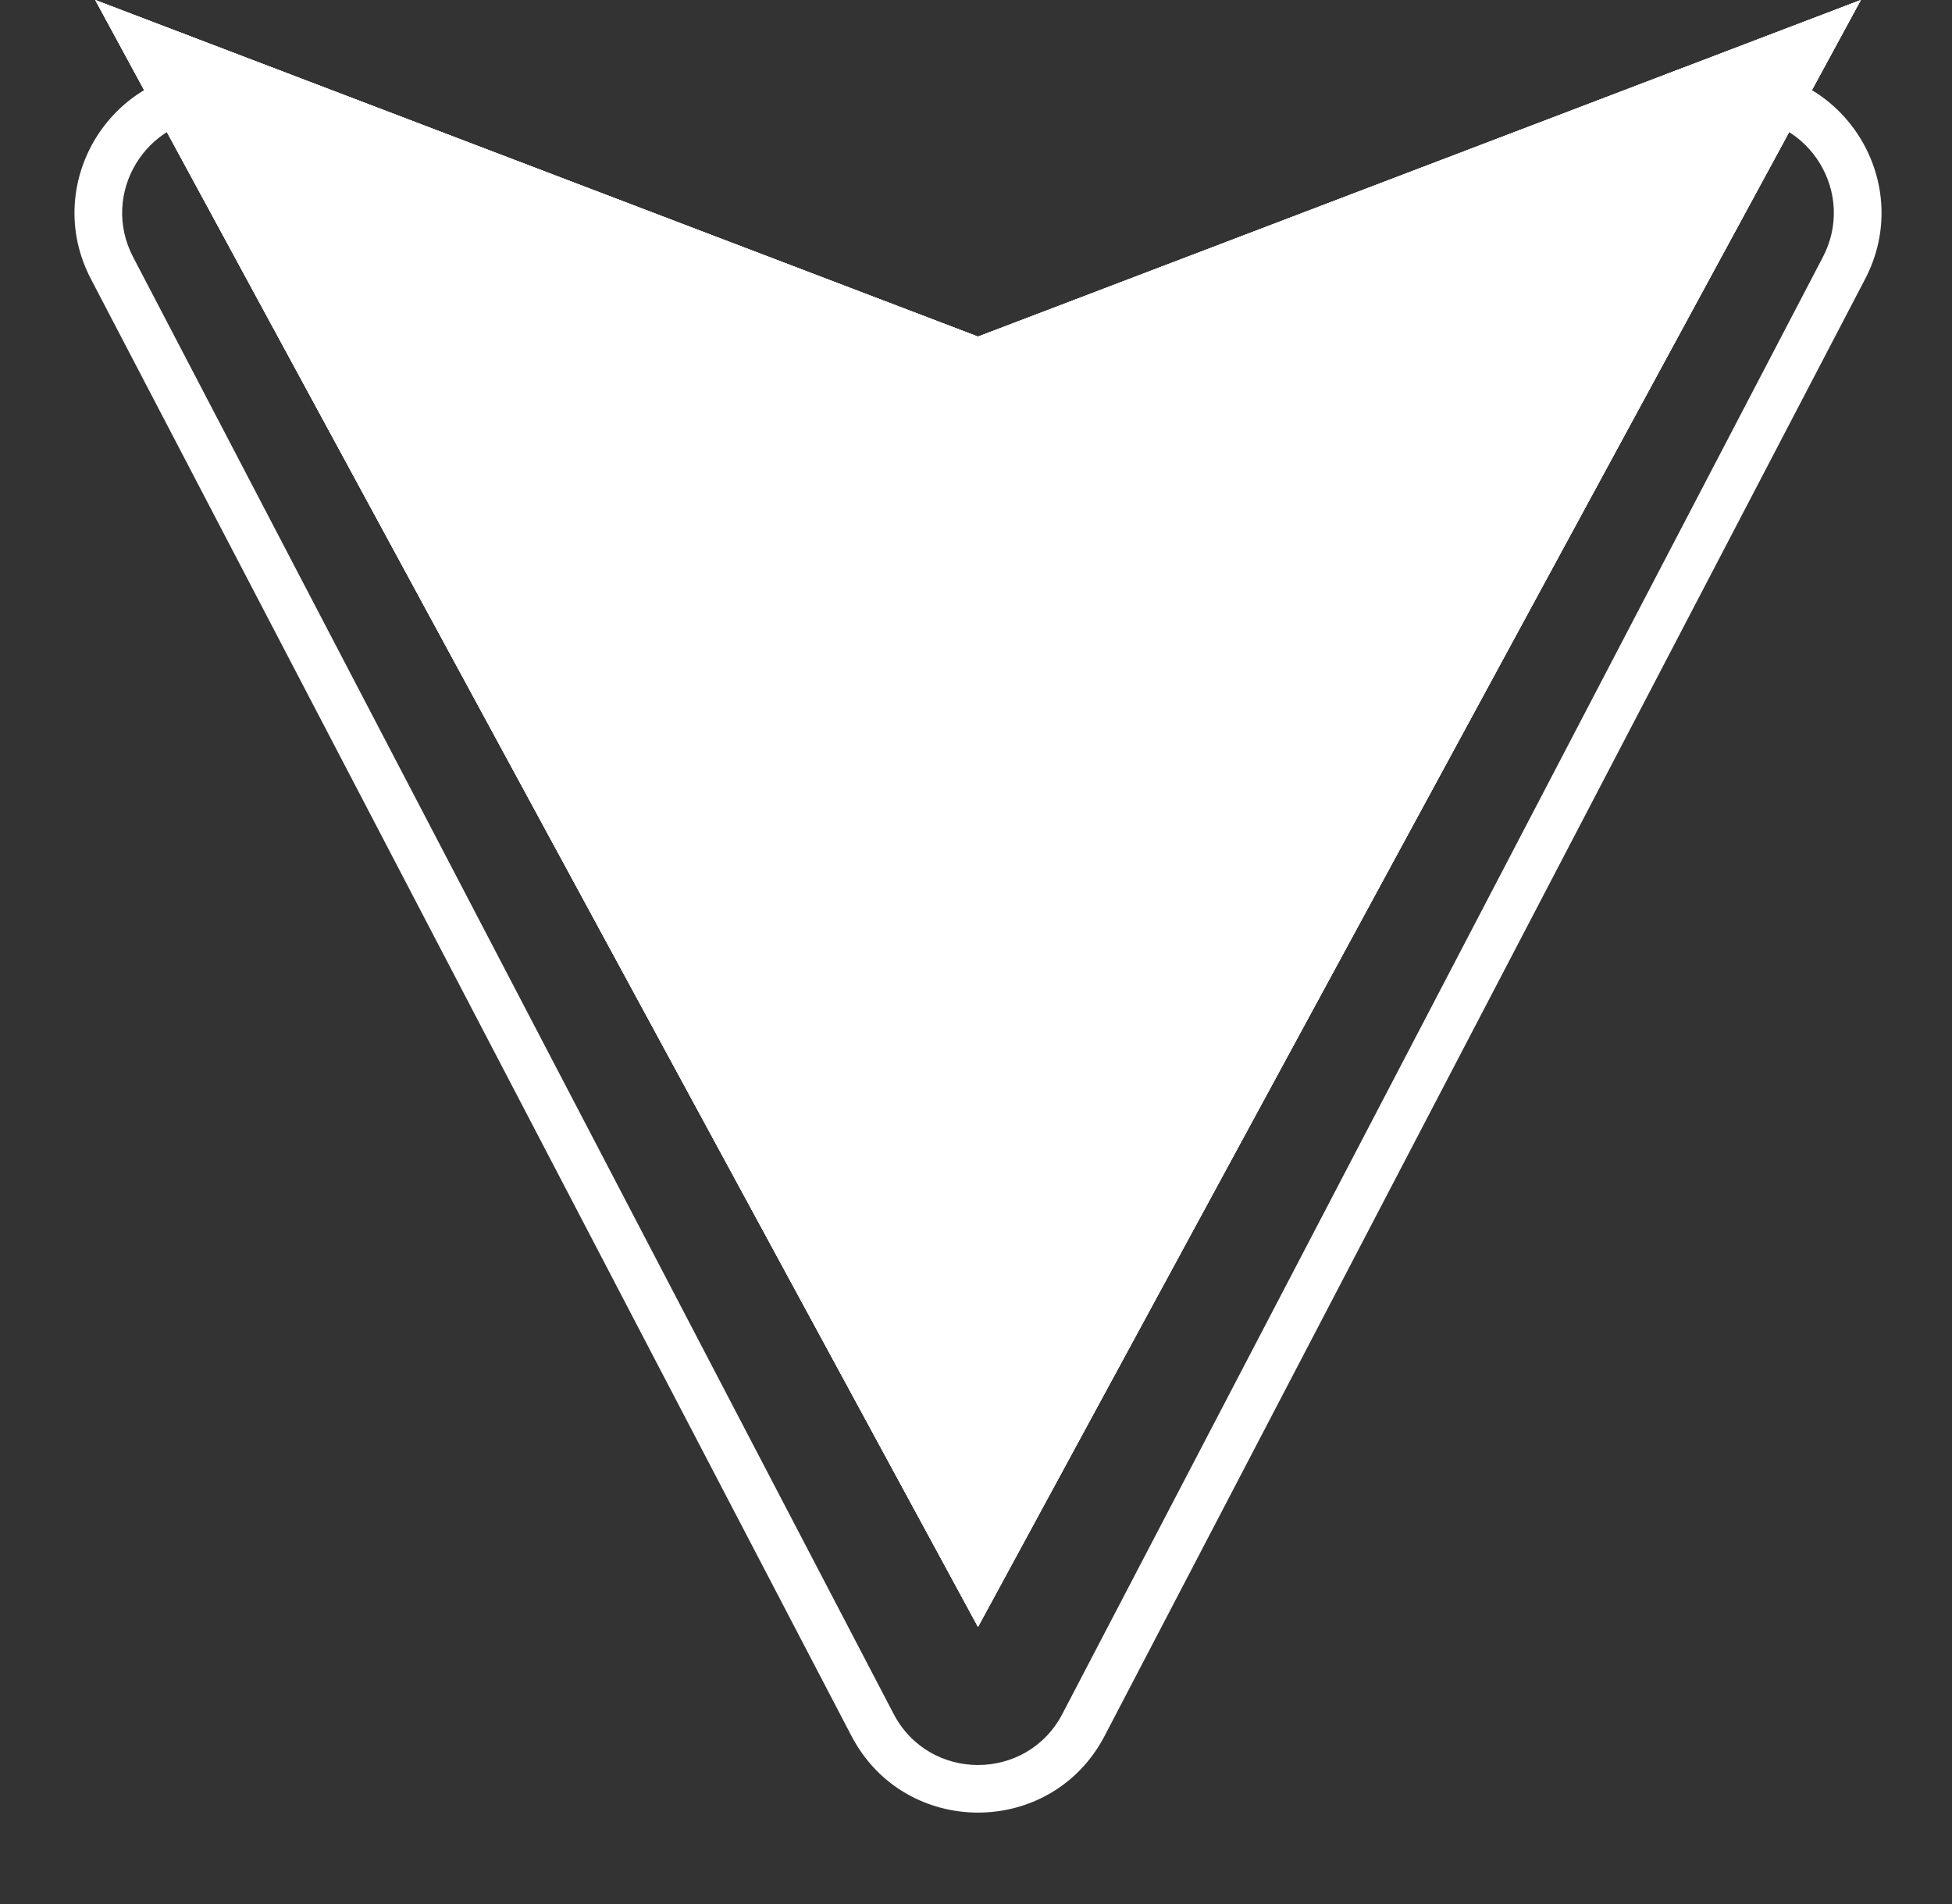 <svg xmlns="http://www.w3.org/2000/svg" width="41" height="40" viewBox="0 0 41 40" fill="none"><rect x="0" y="0" width="41" height="40" fill="#333333" stroke="none"/><path fill-rule="evenodd" clip-rule="evenodd" d="M8.388 2.472L5.863 1.472L4.568 1.472C2.315 1.472 0.866 3.863 1.909 5.86L17.883 36.467C19.005 38.617 22.08 38.617 23.202 36.467L39.176 5.86C40.218 3.863 38.769 1.472 36.516 1.472L35.222 1.472L32.697 2.472L36.516 2.472C38.018 2.472 38.984 4.066 38.289 5.398L22.315 36.005C21.567 37.438 19.517 37.438 18.769 36.005L2.795 5.398C2.1 4.066 3.066 2.472 4.568 2.472L8.388 2.472Z" fill="white"></path><path fill-rule="evenodd" clip-rule="evenodd" d="M2 3.43368e-06L20.542 34.179L39.085 0L20.542 7.071L2 3.43368e-06Z" fill="white"></path><path fill-rule="evenodd" clip-rule="evenodd" d="M2 3.43368e-06L20.542 34.179L39.085 0L20.542 7.071L2 3.43368e-06Z" fill="white"></path><path fill-rule="evenodd" clip-rule="evenodd" d="M2 3.43368e-06L20.542 34.179L39.085 0L20.542 7.071L2 3.43368e-06Z" fill="white"></path></svg>